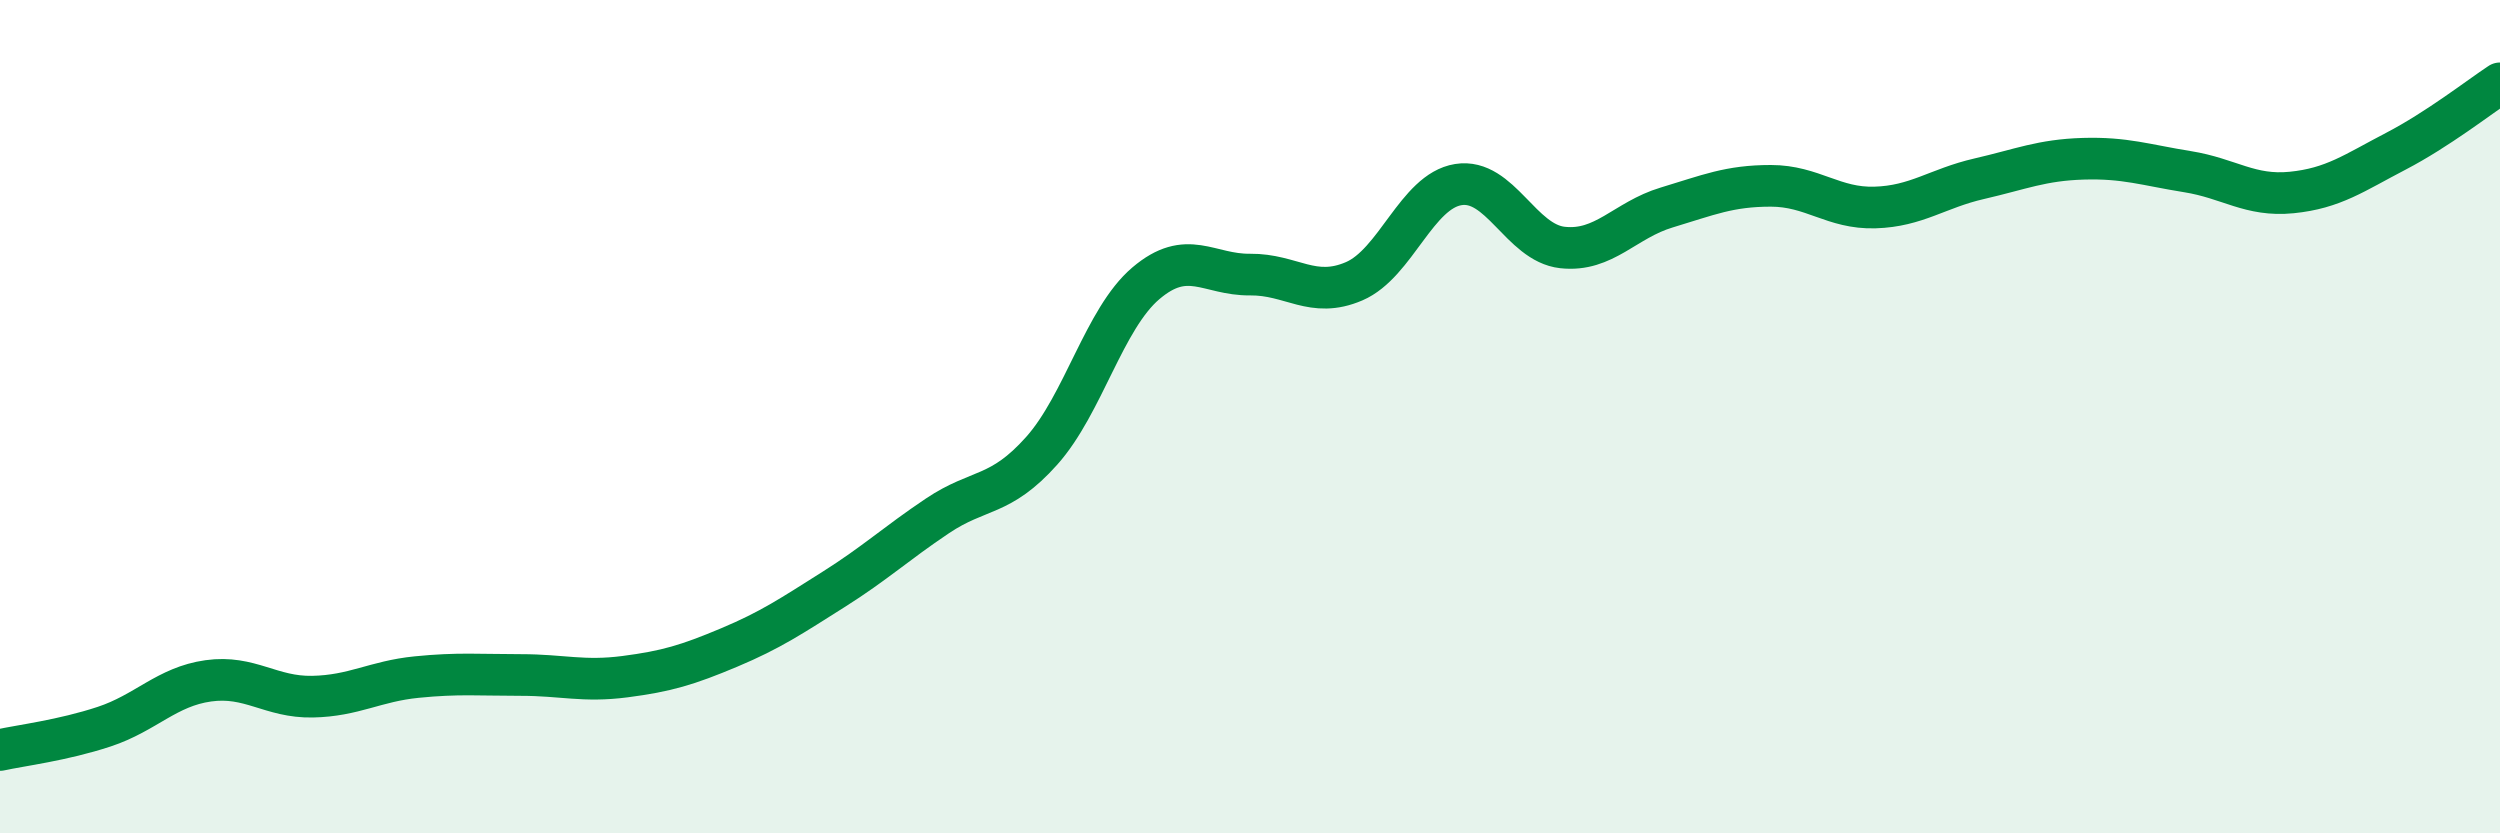 
    <svg width="60" height="20" viewBox="0 0 60 20" xmlns="http://www.w3.org/2000/svg">
      <path
        d="M 0,18 C 0.5,17.89 1.5,17.77 2.5,17.44 C 3.5,17.11 4,16.48 5,16.34 C 6,16.2 6.5,16.74 7.5,16.72 C 8.5,16.7 9,16.35 10,16.25 C 11,16.15 11.5,16.2 12.5,16.2 C 13.5,16.2 14,16.37 15,16.24 C 16,16.11 16.5,15.96 17.5,15.54 C 18.5,15.12 19,14.78 20,14.15 C 21,13.52 21.5,13.05 22.5,12.38 C 23.5,11.71 24,11.94 25,10.82 C 26,9.7 26.5,7.65 27.5,6.8 C 28.5,5.95 29,6.6 30,6.59 C 31,6.58 31.5,7.18 32.5,6.75 C 33.5,6.32 34,4.59 35,4.43 C 36,4.27 36.5,5.83 37.5,5.94 C 38.5,6.05 39,5.28 40,4.98 C 41,4.68 41.5,4.46 42.5,4.46 C 43.5,4.46 44,5.01 45,4.98 C 46,4.95 46.5,4.52 47.5,4.29 C 48.5,4.06 49,3.84 50,3.81 C 51,3.78 51.5,3.96 52.5,4.12 C 53.5,4.28 54,4.72 55,4.62 C 56,4.52 56.5,4.15 57.5,3.63 C 58.5,3.11 59.5,2.33 60,2L60 20L0 20Z"
        fill="#008740"
        opacity="0.1"
        stroke-linecap="round"
        stroke-linejoin="round"
      />
      <path
        d="M 0,18 C 0.5,17.89 1.5,17.77 2.5,17.44 C 3.5,17.11 4,16.48 5,16.34 C 6,16.2 6.5,16.74 7.5,16.72 C 8.5,16.7 9,16.35 10,16.25 C 11,16.15 11.5,16.2 12.5,16.2 C 13.5,16.2 14,16.37 15,16.24 C 16,16.11 16.5,15.96 17.5,15.54 C 18.5,15.12 19,14.78 20,14.15 C 21,13.52 21.5,13.05 22.5,12.38 C 23.5,11.71 24,11.94 25,10.82 C 26,9.7 26.5,7.65 27.5,6.8 C 28.5,5.95 29,6.6 30,6.59 C 31,6.58 31.5,7.18 32.5,6.75 C 33.5,6.32 34,4.59 35,4.43 C 36,4.27 36.5,5.83 37.5,5.94 C 38.5,6.05 39,5.28 40,4.98 C 41,4.68 41.5,4.46 42.5,4.46 C 43.5,4.46 44,5.01 45,4.98 C 46,4.95 46.5,4.52 47.5,4.29 C 48.5,4.06 49,3.84 50,3.81 C 51,3.78 51.5,3.96 52.5,4.12 C 53.5,4.28 54,4.72 55,4.62 C 56,4.52 56.5,4.15 57.5,3.63 C 58.5,3.11 59.5,2.33 60,2"
        stroke="#008740"
        stroke-width="1"
        fill="none"
        stroke-linecap="round"
        stroke-linejoin="round"
      />
    </svg>
  